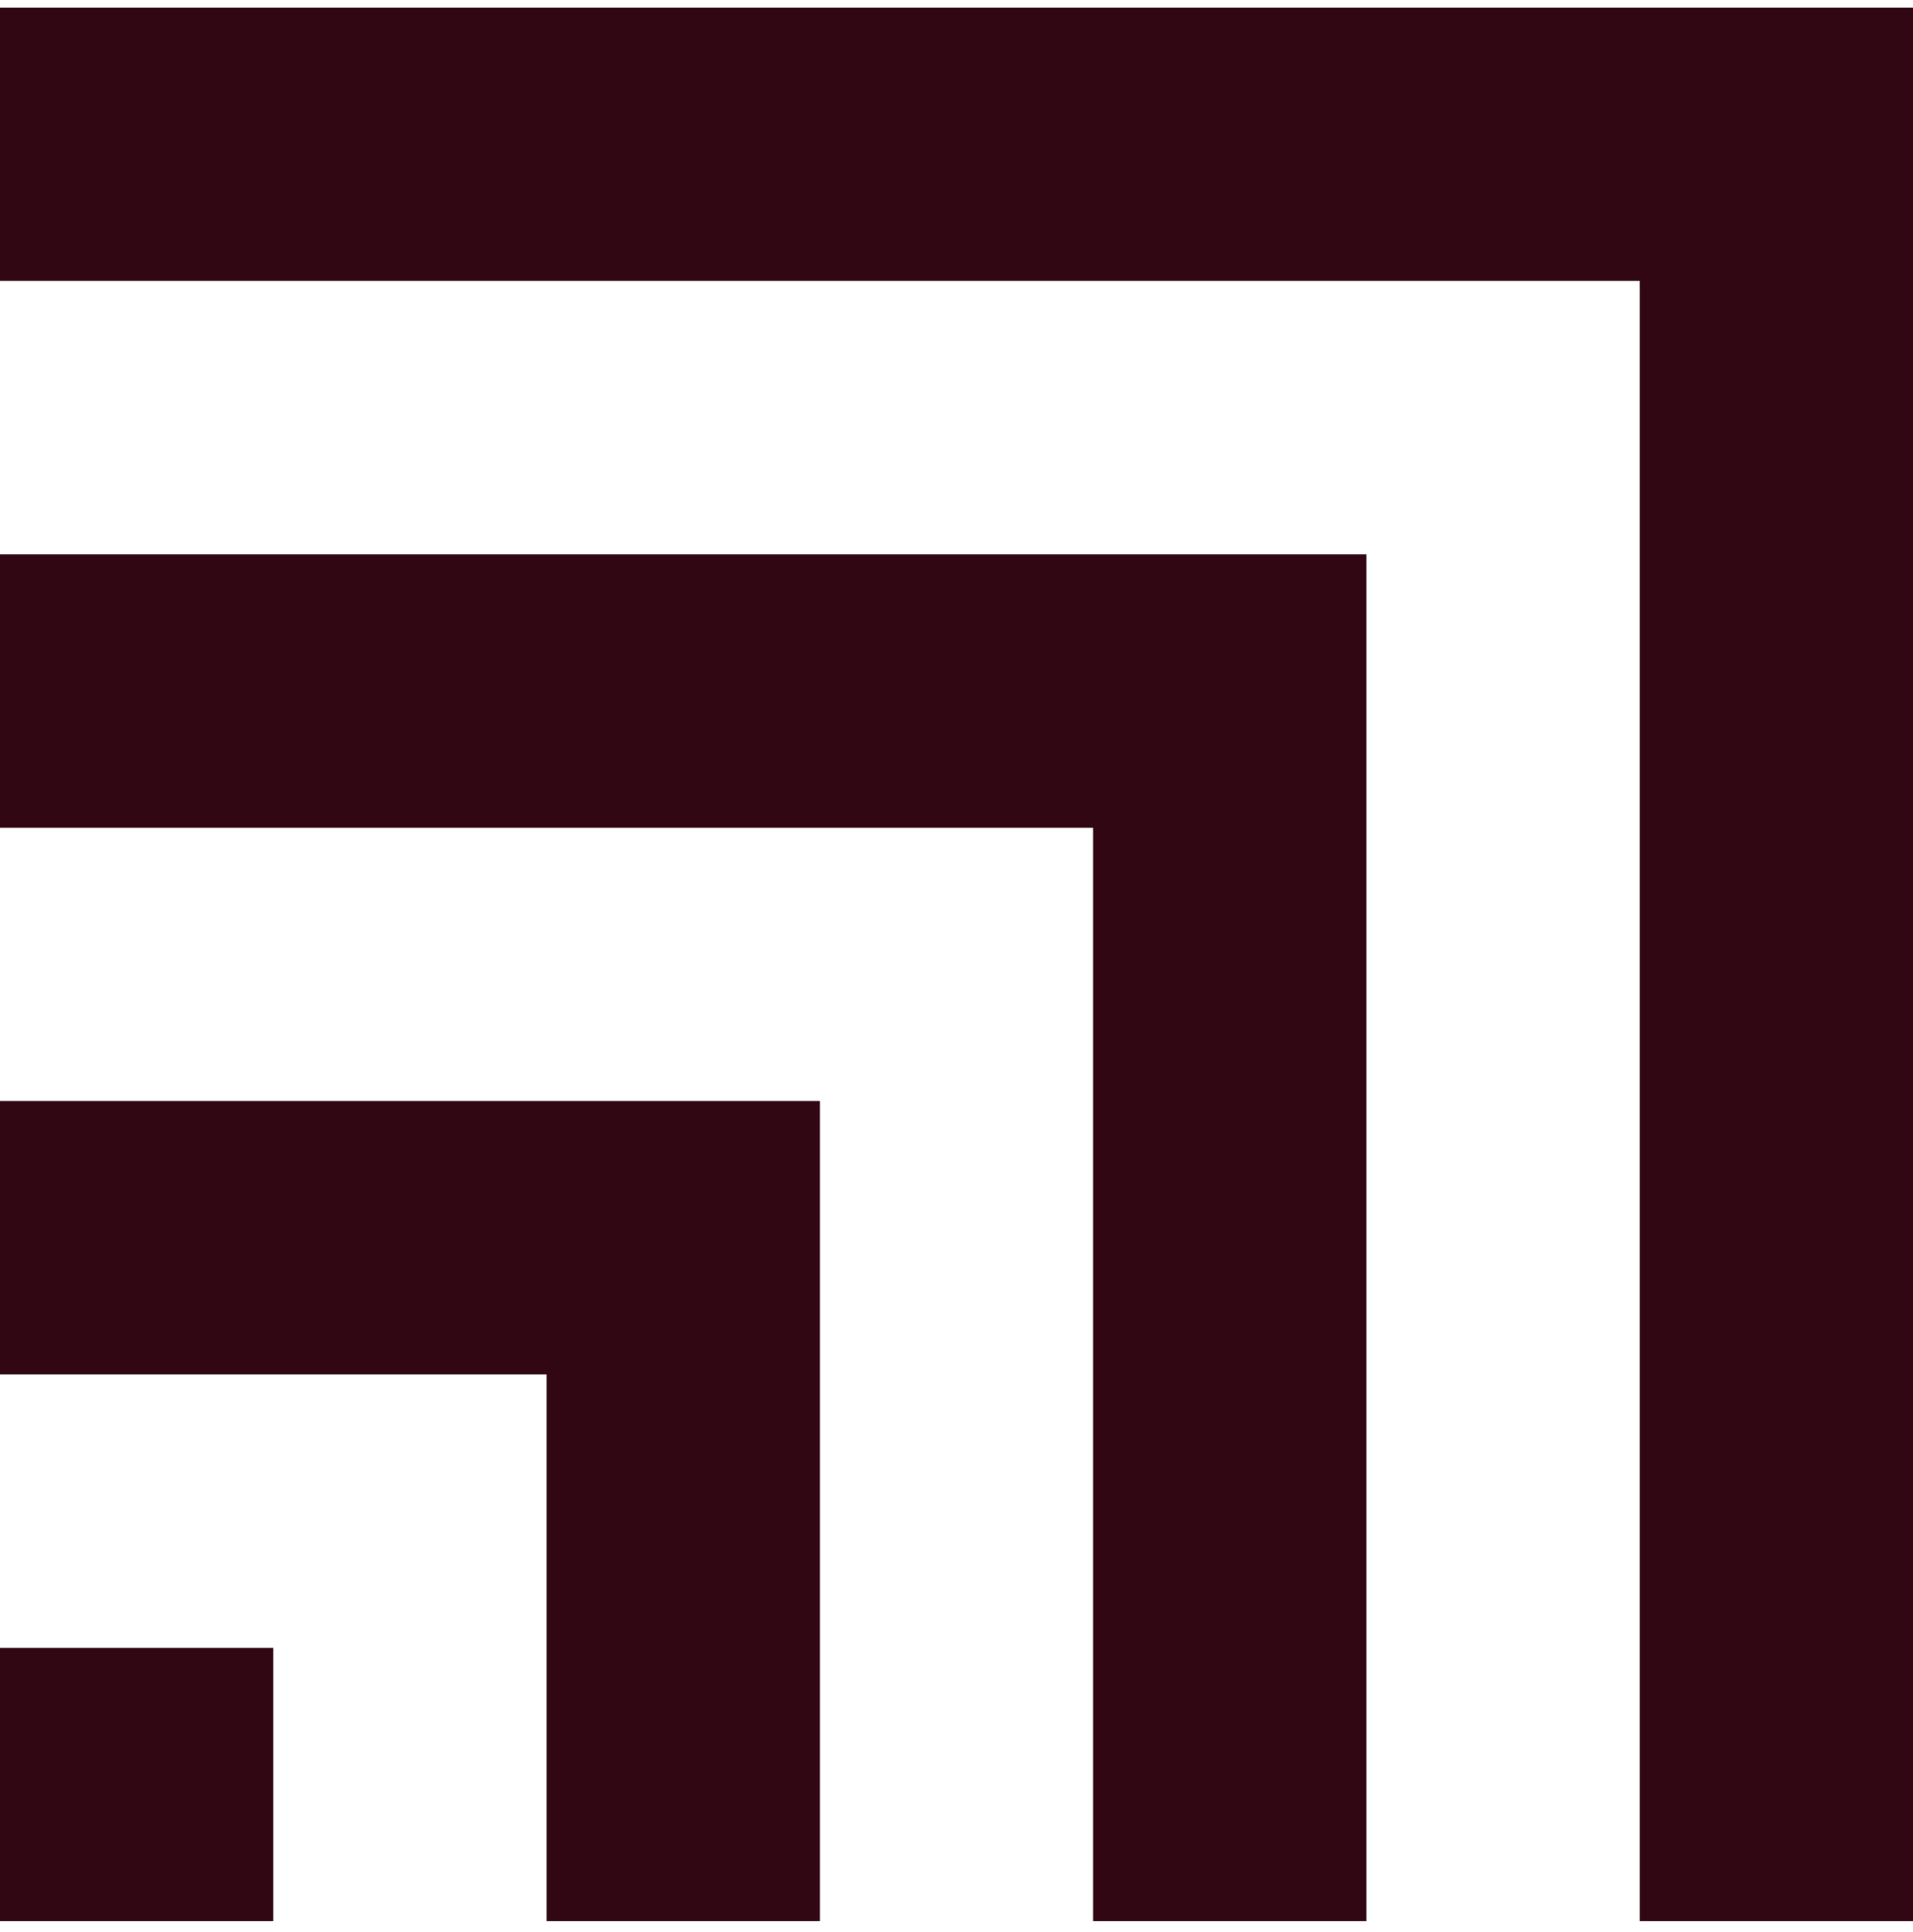 <svg xmlns="http://www.w3.org/2000/svg" width="104" height="105" viewBox="0 0 104 105" fill="none"><path d="M0 89.556H14.855V104.411H0V89.556ZM0 74.694H29.718V104.411H44.572V59.839H0V74.694ZM0 44.984H59.428V104.411H74.282V30.129H0V44.984ZM0 0.411V15.266H89.145V104.411H104V0.411H0Z" fill="#300713"></path></svg>